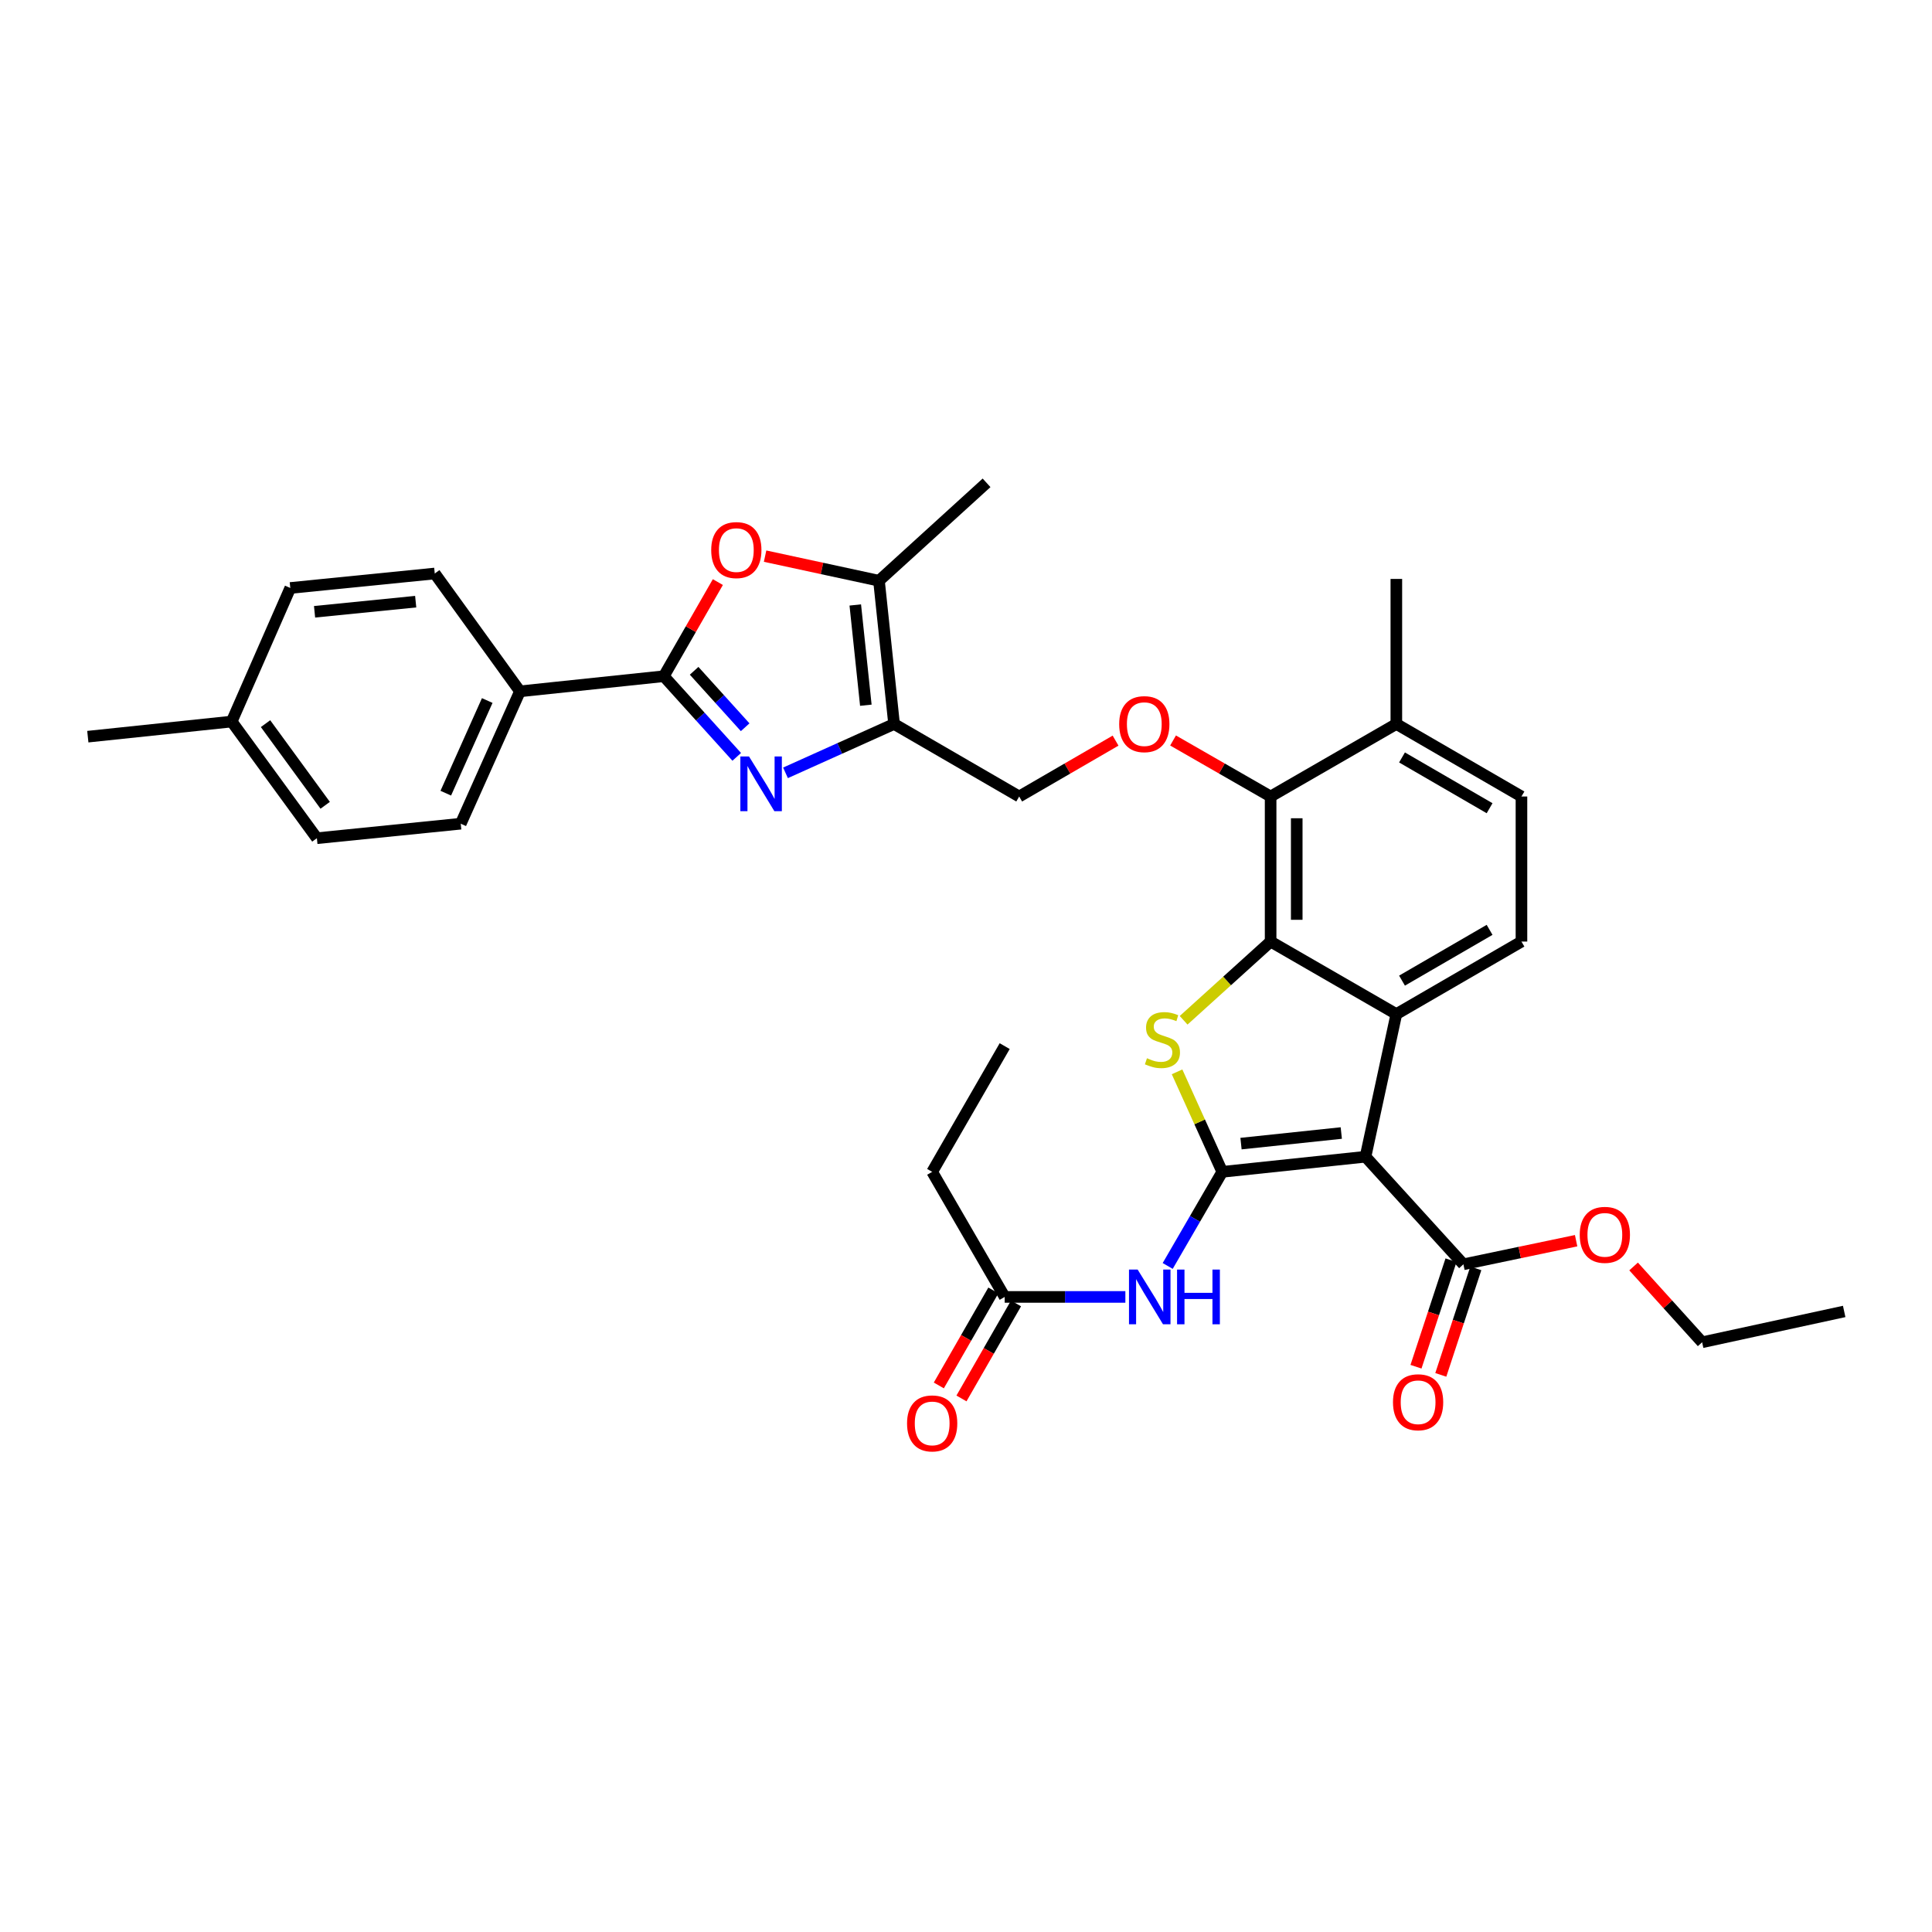 <?xml version='1.0' encoding='iso-8859-1'?>
<svg version='1.1' baseProfile='full'
              xmlns='http://www.w3.org/2000/svg'
                      xmlns:rdkit='http://www.rdkit.org/xml'
                      xmlns:xlink='http://www.w3.org/1999/xlink'
                  xml:space='preserve'
width='1000px' height='1000px' viewBox='0 0 1000 1000'>
<!-- END OF HEADER -->
<rect style='opacity:1.0;fill:#FFFFFF;stroke:none' width='1000' height='1000' x='0' y='0'> </rect>
<path class='bond-0' d='M 632.642,606.544 L 706.788,598.72' style='fill:none;fill-rule:evenodd;stroke:#000000;stroke-width:6px;stroke-linecap:butt;stroke-linejoin:miter;stroke-opacity:1' />
<path class='bond-0' d='M 642.345,591.929 L 694.247,586.452' style='fill:none;fill-rule:evenodd;stroke:#000000;stroke-width:6px;stroke-linecap:butt;stroke-linejoin:miter;stroke-opacity:1' />
<path class='bond-1' d='M 632.642,606.544 L 620.945,580.664' style='fill:none;fill-rule:evenodd;stroke:#000000;stroke-width:6px;stroke-linecap:butt;stroke-linejoin:miter;stroke-opacity:1' />
<path class='bond-1' d='M 620.945,580.664 L 609.249,554.783' style='fill:none;fill-rule:evenodd;stroke:#CCCC00;stroke-width:6px;stroke-linecap:butt;stroke-linejoin:miter;stroke-opacity:1' />
<path class='bond-8' d='M 632.642,606.544 L 618.52,630.901' style='fill:none;fill-rule:evenodd;stroke:#000000;stroke-width:6px;stroke-linecap:butt;stroke-linejoin:miter;stroke-opacity:1' />
<path class='bond-8' d='M 618.52,630.901 L 604.398,655.257' style='fill:none;fill-rule:evenodd;stroke:#0000FF;stroke-width:6px;stroke-linecap:butt;stroke-linejoin:miter;stroke-opacity:1' />
<path class='bond-3' d='M 706.788,598.72 L 722.745,524.897' style='fill:none;fill-rule:evenodd;stroke:#000000;stroke-width:6px;stroke-linecap:butt;stroke-linejoin:miter;stroke-opacity:1' />
<path class='bond-11' d='M 706.788,598.72 L 757.46,654.4' style='fill:none;fill-rule:evenodd;stroke:#000000;stroke-width:6px;stroke-linecap:butt;stroke-linejoin:miter;stroke-opacity:1' />
<path class='bond-2' d='M 612.642,528.098 L 635.156,507.725' style='fill:none;fill-rule:evenodd;stroke:#CCCC00;stroke-width:6px;stroke-linecap:butt;stroke-linejoin:miter;stroke-opacity:1' />
<path class='bond-2' d='M 635.156,507.725 L 657.67,487.351' style='fill:none;fill-rule:evenodd;stroke:#000000;stroke-width:6px;stroke-linecap:butt;stroke-linejoin:miter;stroke-opacity:1' />
<path class='bond-10' d='M 657.67,487.351 L 657.67,412.267' style='fill:none;fill-rule:evenodd;stroke:#000000;stroke-width:6px;stroke-linecap:butt;stroke-linejoin:miter;stroke-opacity:1' />
<path class='bond-10' d='M 671.187,476.089 L 671.187,423.53' style='fill:none;fill-rule:evenodd;stroke:#000000;stroke-width:6px;stroke-linecap:butt;stroke-linejoin:miter;stroke-opacity:1' />
<path class='bond-34' d='M 657.67,487.351 L 722.745,524.897' style='fill:none;fill-rule:evenodd;stroke:#000000;stroke-width:6px;stroke-linecap:butt;stroke-linejoin:miter;stroke-opacity:1' />
<path class='bond-13' d='M 722.745,524.897 L 787.504,487.351' style='fill:none;fill-rule:evenodd;stroke:#000000;stroke-width:6px;stroke-linecap:butt;stroke-linejoin:miter;stroke-opacity:1' />
<path class='bond-13' d='M 725.679,507.572 L 771.01,481.29' style='fill:none;fill-rule:evenodd;stroke:#000000;stroke-width:6px;stroke-linecap:butt;stroke-linejoin:miter;stroke-opacity:1' />
<path class='bond-4' d='M 406.575,400.021 L 434.672,387.375' style='fill:none;fill-rule:evenodd;stroke:#0000FF;stroke-width:6px;stroke-linecap:butt;stroke-linejoin:miter;stroke-opacity:1' />
<path class='bond-4' d='M 434.672,387.375 L 462.77,374.729' style='fill:none;fill-rule:evenodd;stroke:#000000;stroke-width:6px;stroke-linecap:butt;stroke-linejoin:miter;stroke-opacity:1' />
<path class='bond-5' d='M 381.331,391.749 L 362.461,370.879' style='fill:none;fill-rule:evenodd;stroke:#0000FF;stroke-width:6px;stroke-linecap:butt;stroke-linejoin:miter;stroke-opacity:1' />
<path class='bond-5' d='M 362.461,370.879 L 343.591,350.008' style='fill:none;fill-rule:evenodd;stroke:#000000;stroke-width:6px;stroke-linecap:butt;stroke-linejoin:miter;stroke-opacity:1' />
<path class='bond-5' d='M 385.696,376.423 L 372.487,361.814' style='fill:none;fill-rule:evenodd;stroke:#0000FF;stroke-width:6px;stroke-linecap:butt;stroke-linejoin:miter;stroke-opacity:1' />
<path class='bond-5' d='M 372.487,361.814 L 359.278,347.204' style='fill:none;fill-rule:evenodd;stroke:#000000;stroke-width:6px;stroke-linecap:butt;stroke-linejoin:miter;stroke-opacity:1' />
<path class='bond-15' d='M 343.591,350.008 L 269.13,357.833' style='fill:none;fill-rule:evenodd;stroke:#000000;stroke-width:6px;stroke-linecap:butt;stroke-linejoin:miter;stroke-opacity:1' />
<path class='bond-36' d='M 343.591,350.008 L 357.579,325.647' style='fill:none;fill-rule:evenodd;stroke:#000000;stroke-width:6px;stroke-linecap:butt;stroke-linejoin:miter;stroke-opacity:1' />
<path class='bond-36' d='M 357.579,325.647 L 371.566,301.285' style='fill:none;fill-rule:evenodd;stroke:#FF0000;stroke-width:6px;stroke-linecap:butt;stroke-linejoin:miter;stroke-opacity:1' />
<path class='bond-6' d='M 462.77,374.729 L 527.529,412.267' style='fill:none;fill-rule:evenodd;stroke:#000000;stroke-width:6px;stroke-linecap:butt;stroke-linejoin:miter;stroke-opacity:1' />
<path class='bond-9' d='M 462.77,374.729 L 454.96,300.59' style='fill:none;fill-rule:evenodd;stroke:#000000;stroke-width:6px;stroke-linecap:butt;stroke-linejoin:miter;stroke-opacity:1' />
<path class='bond-9' d='M 448.156,365.024 L 442.689,313.127' style='fill:none;fill-rule:evenodd;stroke:#000000;stroke-width:6px;stroke-linecap:butt;stroke-linejoin:miter;stroke-opacity:1' />
<path class='bond-7' d='M 396.011,287.857 L 425.485,294.224' style='fill:none;fill-rule:evenodd;stroke:#FF0000;stroke-width:6px;stroke-linecap:butt;stroke-linejoin:miter;stroke-opacity:1' />
<path class='bond-7' d='M 425.485,294.224 L 454.96,300.59' style='fill:none;fill-rule:evenodd;stroke:#000000;stroke-width:6px;stroke-linecap:butt;stroke-linejoin:miter;stroke-opacity:1' />
<path class='bond-14' d='M 582.487,671.288 L 551.257,671.288' style='fill:none;fill-rule:evenodd;stroke:#0000FF;stroke-width:6px;stroke-linecap:butt;stroke-linejoin:miter;stroke-opacity:1' />
<path class='bond-14' d='M 551.257,671.288 L 520.027,671.288' style='fill:none;fill-rule:evenodd;stroke:#000000;stroke-width:6px;stroke-linecap:butt;stroke-linejoin:miter;stroke-opacity:1' />
<path class='bond-27' d='M 454.96,300.59 L 510.641,249.911' style='fill:none;fill-rule:evenodd;stroke:#000000;stroke-width:6px;stroke-linecap:butt;stroke-linejoin:miter;stroke-opacity:1' />
<path class='bond-12' d='M 657.67,412.267 L 632.421,397.771' style='fill:none;fill-rule:evenodd;stroke:#000000;stroke-width:6px;stroke-linecap:butt;stroke-linejoin:miter;stroke-opacity:1' />
<path class='bond-12' d='M 632.421,397.771 L 607.173,383.274' style='fill:none;fill-rule:evenodd;stroke:#FF0000;stroke-width:6px;stroke-linecap:butt;stroke-linejoin:miter;stroke-opacity:1' />
<path class='bond-17' d='M 657.67,412.267 L 722.745,374.729' style='fill:none;fill-rule:evenodd;stroke:#000000;stroke-width:6px;stroke-linecap:butt;stroke-linejoin:miter;stroke-opacity:1' />
<path class='bond-18' d='M 751.04,652.289 L 741.977,679.852' style='fill:none;fill-rule:evenodd;stroke:#000000;stroke-width:6px;stroke-linecap:butt;stroke-linejoin:miter;stroke-opacity:1' />
<path class='bond-18' d='M 741.977,679.852 L 732.914,707.415' style='fill:none;fill-rule:evenodd;stroke:#FF0000;stroke-width:6px;stroke-linecap:butt;stroke-linejoin:miter;stroke-opacity:1' />
<path class='bond-18' d='M 763.88,656.511 L 754.817,684.074' style='fill:none;fill-rule:evenodd;stroke:#000000;stroke-width:6px;stroke-linecap:butt;stroke-linejoin:miter;stroke-opacity:1' />
<path class='bond-18' d='M 754.817,684.074 L 745.754,711.636' style='fill:none;fill-rule:evenodd;stroke:#FF0000;stroke-width:6px;stroke-linecap:butt;stroke-linejoin:miter;stroke-opacity:1' />
<path class='bond-23' d='M 757.46,654.4 L 786.628,648.294' style='fill:none;fill-rule:evenodd;stroke:#000000;stroke-width:6px;stroke-linecap:butt;stroke-linejoin:miter;stroke-opacity:1' />
<path class='bond-23' d='M 786.628,648.294 L 815.797,642.187' style='fill:none;fill-rule:evenodd;stroke:#FF0000;stroke-width:6px;stroke-linecap:butt;stroke-linejoin:miter;stroke-opacity:1' />
<path class='bond-16' d='M 577.416,383.349 L 552.473,397.808' style='fill:none;fill-rule:evenodd;stroke:#FF0000;stroke-width:6px;stroke-linecap:butt;stroke-linejoin:miter;stroke-opacity:1' />
<path class='bond-16' d='M 552.473,397.808 L 527.529,412.267' style='fill:none;fill-rule:evenodd;stroke:#000000;stroke-width:6px;stroke-linecap:butt;stroke-linejoin:miter;stroke-opacity:1' />
<path class='bond-19' d='M 787.504,487.351 L 787.504,412.267' style='fill:none;fill-rule:evenodd;stroke:#000000;stroke-width:6px;stroke-linecap:butt;stroke-linejoin:miter;stroke-opacity:1' />
<path class='bond-20' d='M 514.166,667.923 L 500.049,692.512' style='fill:none;fill-rule:evenodd;stroke:#000000;stroke-width:6px;stroke-linecap:butt;stroke-linejoin:miter;stroke-opacity:1' />
<path class='bond-20' d='M 500.049,692.512 L 485.931,717.101' style='fill:none;fill-rule:evenodd;stroke:#FF0000;stroke-width:6px;stroke-linecap:butt;stroke-linejoin:miter;stroke-opacity:1' />
<path class='bond-20' d='M 525.888,674.653 L 511.771,699.242' style='fill:none;fill-rule:evenodd;stroke:#000000;stroke-width:6px;stroke-linecap:butt;stroke-linejoin:miter;stroke-opacity:1' />
<path class='bond-20' d='M 511.771,699.242 L 497.653,723.831' style='fill:none;fill-rule:evenodd;stroke:#FF0000;stroke-width:6px;stroke-linecap:butt;stroke-linejoin:miter;stroke-opacity:1' />
<path class='bond-28' d='M 520.027,671.288 L 482.489,606.544' style='fill:none;fill-rule:evenodd;stroke:#000000;stroke-width:6px;stroke-linecap:butt;stroke-linejoin:miter;stroke-opacity:1' />
<path class='bond-21' d='M 269.13,357.833 L 238.478,426.347' style='fill:none;fill-rule:evenodd;stroke:#000000;stroke-width:6px;stroke-linecap:butt;stroke-linejoin:miter;stroke-opacity:1' />
<path class='bond-21' d='M 252.194,362.59 L 230.738,410.55' style='fill:none;fill-rule:evenodd;stroke:#000000;stroke-width:6px;stroke-linecap:butt;stroke-linejoin:miter;stroke-opacity:1' />
<path class='bond-22' d='M 269.13,357.833 L 225.029,296.843' style='fill:none;fill-rule:evenodd;stroke:#000000;stroke-width:6px;stroke-linecap:butt;stroke-linejoin:miter;stroke-opacity:1' />
<path class='bond-29' d='M 722.745,374.729 L 722.745,299.652' style='fill:none;fill-rule:evenodd;stroke:#000000;stroke-width:6px;stroke-linecap:butt;stroke-linejoin:miter;stroke-opacity:1' />
<path class='bond-35' d='M 722.745,374.729 L 787.504,412.267' style='fill:none;fill-rule:evenodd;stroke:#000000;stroke-width:6px;stroke-linecap:butt;stroke-linejoin:miter;stroke-opacity:1' />
<path class='bond-35' d='M 725.68,392.053 L 771.011,418.33' style='fill:none;fill-rule:evenodd;stroke:#000000;stroke-width:6px;stroke-linecap:butt;stroke-linejoin:miter;stroke-opacity:1' />
<path class='bond-24' d='M 238.478,426.347 L 164.017,433.856' style='fill:none;fill-rule:evenodd;stroke:#000000;stroke-width:6px;stroke-linecap:butt;stroke-linejoin:miter;stroke-opacity:1' />
<path class='bond-25' d='M 225.029,296.843 L 150.253,304.338' style='fill:none;fill-rule:evenodd;stroke:#000000;stroke-width:6px;stroke-linecap:butt;stroke-linejoin:miter;stroke-opacity:1' />
<path class='bond-25' d='M 215.16,311.417 L 162.817,316.663' style='fill:none;fill-rule:evenodd;stroke:#000000;stroke-width:6px;stroke-linecap:butt;stroke-linejoin:miter;stroke-opacity:1' />
<path class='bond-30' d='M 845.543,655.524 L 863.283,675.139' style='fill:none;fill-rule:evenodd;stroke:#FF0000;stroke-width:6px;stroke-linecap:butt;stroke-linejoin:miter;stroke-opacity:1' />
<path class='bond-30' d='M 863.283,675.139 L 881.023,694.755' style='fill:none;fill-rule:evenodd;stroke:#000000;stroke-width:6px;stroke-linecap:butt;stroke-linejoin:miter;stroke-opacity:1' />
<path class='bond-37' d='M 164.017,433.856 L 119.916,373.474' style='fill:none;fill-rule:evenodd;stroke:#000000;stroke-width:6px;stroke-linecap:butt;stroke-linejoin:miter;stroke-opacity:1' />
<path class='bond-37' d='M 168.317,416.826 L 137.446,374.559' style='fill:none;fill-rule:evenodd;stroke:#000000;stroke-width:6px;stroke-linecap:butt;stroke-linejoin:miter;stroke-opacity:1' />
<path class='bond-26' d='M 150.253,304.338 L 119.916,373.474' style='fill:none;fill-rule:evenodd;stroke:#000000;stroke-width:6px;stroke-linecap:butt;stroke-linejoin:miter;stroke-opacity:1' />
<path class='bond-31' d='M 119.916,373.474 L 45.455,381.299' style='fill:none;fill-rule:evenodd;stroke:#000000;stroke-width:6px;stroke-linecap:butt;stroke-linejoin:miter;stroke-opacity:1' />
<path class='bond-32' d='M 482.489,606.544 L 520.027,541.47' style='fill:none;fill-rule:evenodd;stroke:#000000;stroke-width:6px;stroke-linecap:butt;stroke-linejoin:miter;stroke-opacity:1' />
<path class='bond-33' d='M 881.023,694.755 L 954.545,678.805' style='fill:none;fill-rule:evenodd;stroke:#000000;stroke-width:6px;stroke-linecap:butt;stroke-linejoin:miter;stroke-opacity:1' />
<path  class='atom-2' d='M 593.674 547.743
Q 593.994 547.863, 595.314 548.423
Q 596.634 548.983, 598.074 549.343
Q 599.554 549.663, 600.994 549.663
Q 603.674 549.663, 605.234 548.383
Q 606.794 547.063, 606.794 544.783
Q 606.794 543.223, 605.994 542.263
Q 605.234 541.303, 604.034 540.783
Q 602.834 540.263, 600.834 539.663
Q 598.314 538.903, 596.794 538.183
Q 595.314 537.463, 594.234 535.943
Q 593.194 534.423, 593.194 531.863
Q 593.194 528.303, 595.594 526.103
Q 598.034 523.903, 602.834 523.903
Q 606.114 523.903, 609.834 525.463
L 608.914 528.543
Q 605.514 527.143, 602.954 527.143
Q 600.194 527.143, 598.674 528.303
Q 597.154 529.423, 597.194 531.383
Q 597.194 532.903, 597.954 533.823
Q 598.754 534.743, 599.874 535.263
Q 601.034 535.783, 602.954 536.383
Q 605.514 537.183, 607.034 537.983
Q 608.554 538.783, 609.634 540.423
Q 610.754 542.023, 610.754 544.783
Q 610.754 548.703, 608.114 550.823
Q 605.514 552.903, 601.154 552.903
Q 598.634 552.903, 596.714 552.343
Q 594.834 551.823, 592.594 550.903
L 593.674 547.743
' fill='#CCCC00'/>
<path  class='atom-5' d='M 387.688 391.544
L 396.968 406.544
Q 397.888 408.024, 399.368 410.704
Q 400.848 413.384, 400.928 413.544
L 400.928 391.544
L 404.688 391.544
L 404.688 419.864
L 400.808 419.864
L 390.848 403.464
Q 389.688 401.544, 388.448 399.344
Q 387.248 397.144, 386.888 396.464
L 386.888 419.864
L 383.208 419.864
L 383.208 391.544
L 387.688 391.544
' fill='#0000FF'/>
<path  class='atom-8' d='M 368.122 284.721
Q 368.122 277.921, 371.482 274.121
Q 374.842 270.321, 381.122 270.321
Q 387.402 270.321, 390.762 274.121
Q 394.122 277.921, 394.122 284.721
Q 394.122 291.601, 390.722 295.521
Q 387.322 299.401, 381.122 299.401
Q 374.882 299.401, 371.482 295.521
Q 368.122 291.641, 368.122 284.721
M 381.122 296.201
Q 385.442 296.201, 387.762 293.321
Q 390.122 290.401, 390.122 284.721
Q 390.122 279.161, 387.762 276.361
Q 385.442 273.521, 381.122 273.521
Q 376.802 273.521, 374.442 276.321
Q 372.122 279.121, 372.122 284.721
Q 372.122 290.441, 374.442 293.321
Q 376.802 296.201, 381.122 296.201
' fill='#FF0000'/>
<path  class='atom-9' d='M 588.844 657.128
L 598.124 672.128
Q 599.044 673.608, 600.524 676.288
Q 602.004 678.968, 602.084 679.128
L 602.084 657.128
L 605.844 657.128
L 605.844 685.448
L 601.964 685.448
L 592.004 669.048
Q 590.844 667.128, 589.604 664.928
Q 588.404 662.728, 588.044 662.048
L 588.044 685.448
L 584.364 685.448
L 584.364 657.128
L 588.844 657.128
' fill='#0000FF'/>
<path  class='atom-9' d='M 609.244 657.128
L 613.084 657.128
L 613.084 669.168
L 627.564 669.168
L 627.564 657.128
L 631.404 657.128
L 631.404 685.448
L 627.564 685.448
L 627.564 672.368
L 613.084 672.368
L 613.084 685.448
L 609.244 685.448
L 609.244 657.128
' fill='#0000FF'/>
<path  class='atom-13' d='M 579.288 374.809
Q 579.288 368.009, 582.648 364.209
Q 586.008 360.409, 592.288 360.409
Q 598.568 360.409, 601.928 364.209
Q 605.288 368.009, 605.288 374.809
Q 605.288 381.689, 601.888 385.609
Q 598.488 389.489, 592.288 389.489
Q 586.048 389.489, 582.648 385.609
Q 579.288 381.729, 579.288 374.809
M 592.288 386.289
Q 596.608 386.289, 598.928 383.409
Q 601.288 380.489, 601.288 374.809
Q 601.288 369.249, 598.928 366.449
Q 596.608 363.609, 592.288 363.609
Q 587.968 363.609, 585.608 366.409
Q 583.288 369.209, 583.288 374.809
Q 583.288 380.529, 585.608 383.409
Q 587.968 386.289, 592.288 386.289
' fill='#FF0000'/>
<path  class='atom-19' d='M 721.008 725.802
Q 721.008 719.002, 724.368 715.202
Q 727.728 711.402, 734.008 711.402
Q 740.288 711.402, 743.648 715.202
Q 747.008 719.002, 747.008 725.802
Q 747.008 732.682, 743.608 736.602
Q 740.208 740.482, 734.008 740.482
Q 727.768 740.482, 724.368 736.602
Q 721.008 732.722, 721.008 725.802
M 734.008 737.282
Q 738.328 737.282, 740.648 734.402
Q 743.008 731.482, 743.008 725.802
Q 743.008 720.242, 740.648 717.442
Q 738.328 714.602, 734.008 714.602
Q 729.688 714.602, 727.328 717.402
Q 725.008 720.202, 725.008 725.802
Q 725.008 731.522, 727.328 734.402
Q 729.688 737.282, 734.008 737.282
' fill='#FF0000'/>
<path  class='atom-21' d='M 469.489 736.751
Q 469.489 729.951, 472.849 726.151
Q 476.209 722.351, 482.489 722.351
Q 488.769 722.351, 492.129 726.151
Q 495.489 729.951, 495.489 736.751
Q 495.489 743.631, 492.089 747.551
Q 488.689 751.431, 482.489 751.431
Q 476.249 751.431, 472.849 747.551
Q 469.489 743.671, 469.489 736.751
M 482.489 748.231
Q 486.809 748.231, 489.129 745.351
Q 491.489 742.431, 491.489 736.751
Q 491.489 731.191, 489.129 728.391
Q 486.809 725.551, 482.489 725.551
Q 478.169 725.551, 475.809 728.351
Q 473.489 731.151, 473.489 736.751
Q 473.489 742.471, 475.809 745.351
Q 478.169 748.231, 482.489 748.231
' fill='#FF0000'/>
<path  class='atom-24' d='M 817.667 639.154
Q 817.667 632.354, 821.027 628.554
Q 824.387 624.754, 830.667 624.754
Q 836.947 624.754, 840.307 628.554
Q 843.667 632.354, 843.667 639.154
Q 843.667 646.034, 840.267 649.954
Q 836.867 653.834, 830.667 653.834
Q 824.427 653.834, 821.027 649.954
Q 817.667 646.074, 817.667 639.154
M 830.667 650.634
Q 834.987 650.634, 837.307 647.754
Q 839.667 644.834, 839.667 639.154
Q 839.667 633.594, 837.307 630.794
Q 834.987 627.954, 830.667 627.954
Q 826.347 627.954, 823.987 630.754
Q 821.667 633.554, 821.667 639.154
Q 821.667 644.874, 823.987 647.754
Q 826.347 650.634, 830.667 650.634
' fill='#FF0000'/>
</svg>
